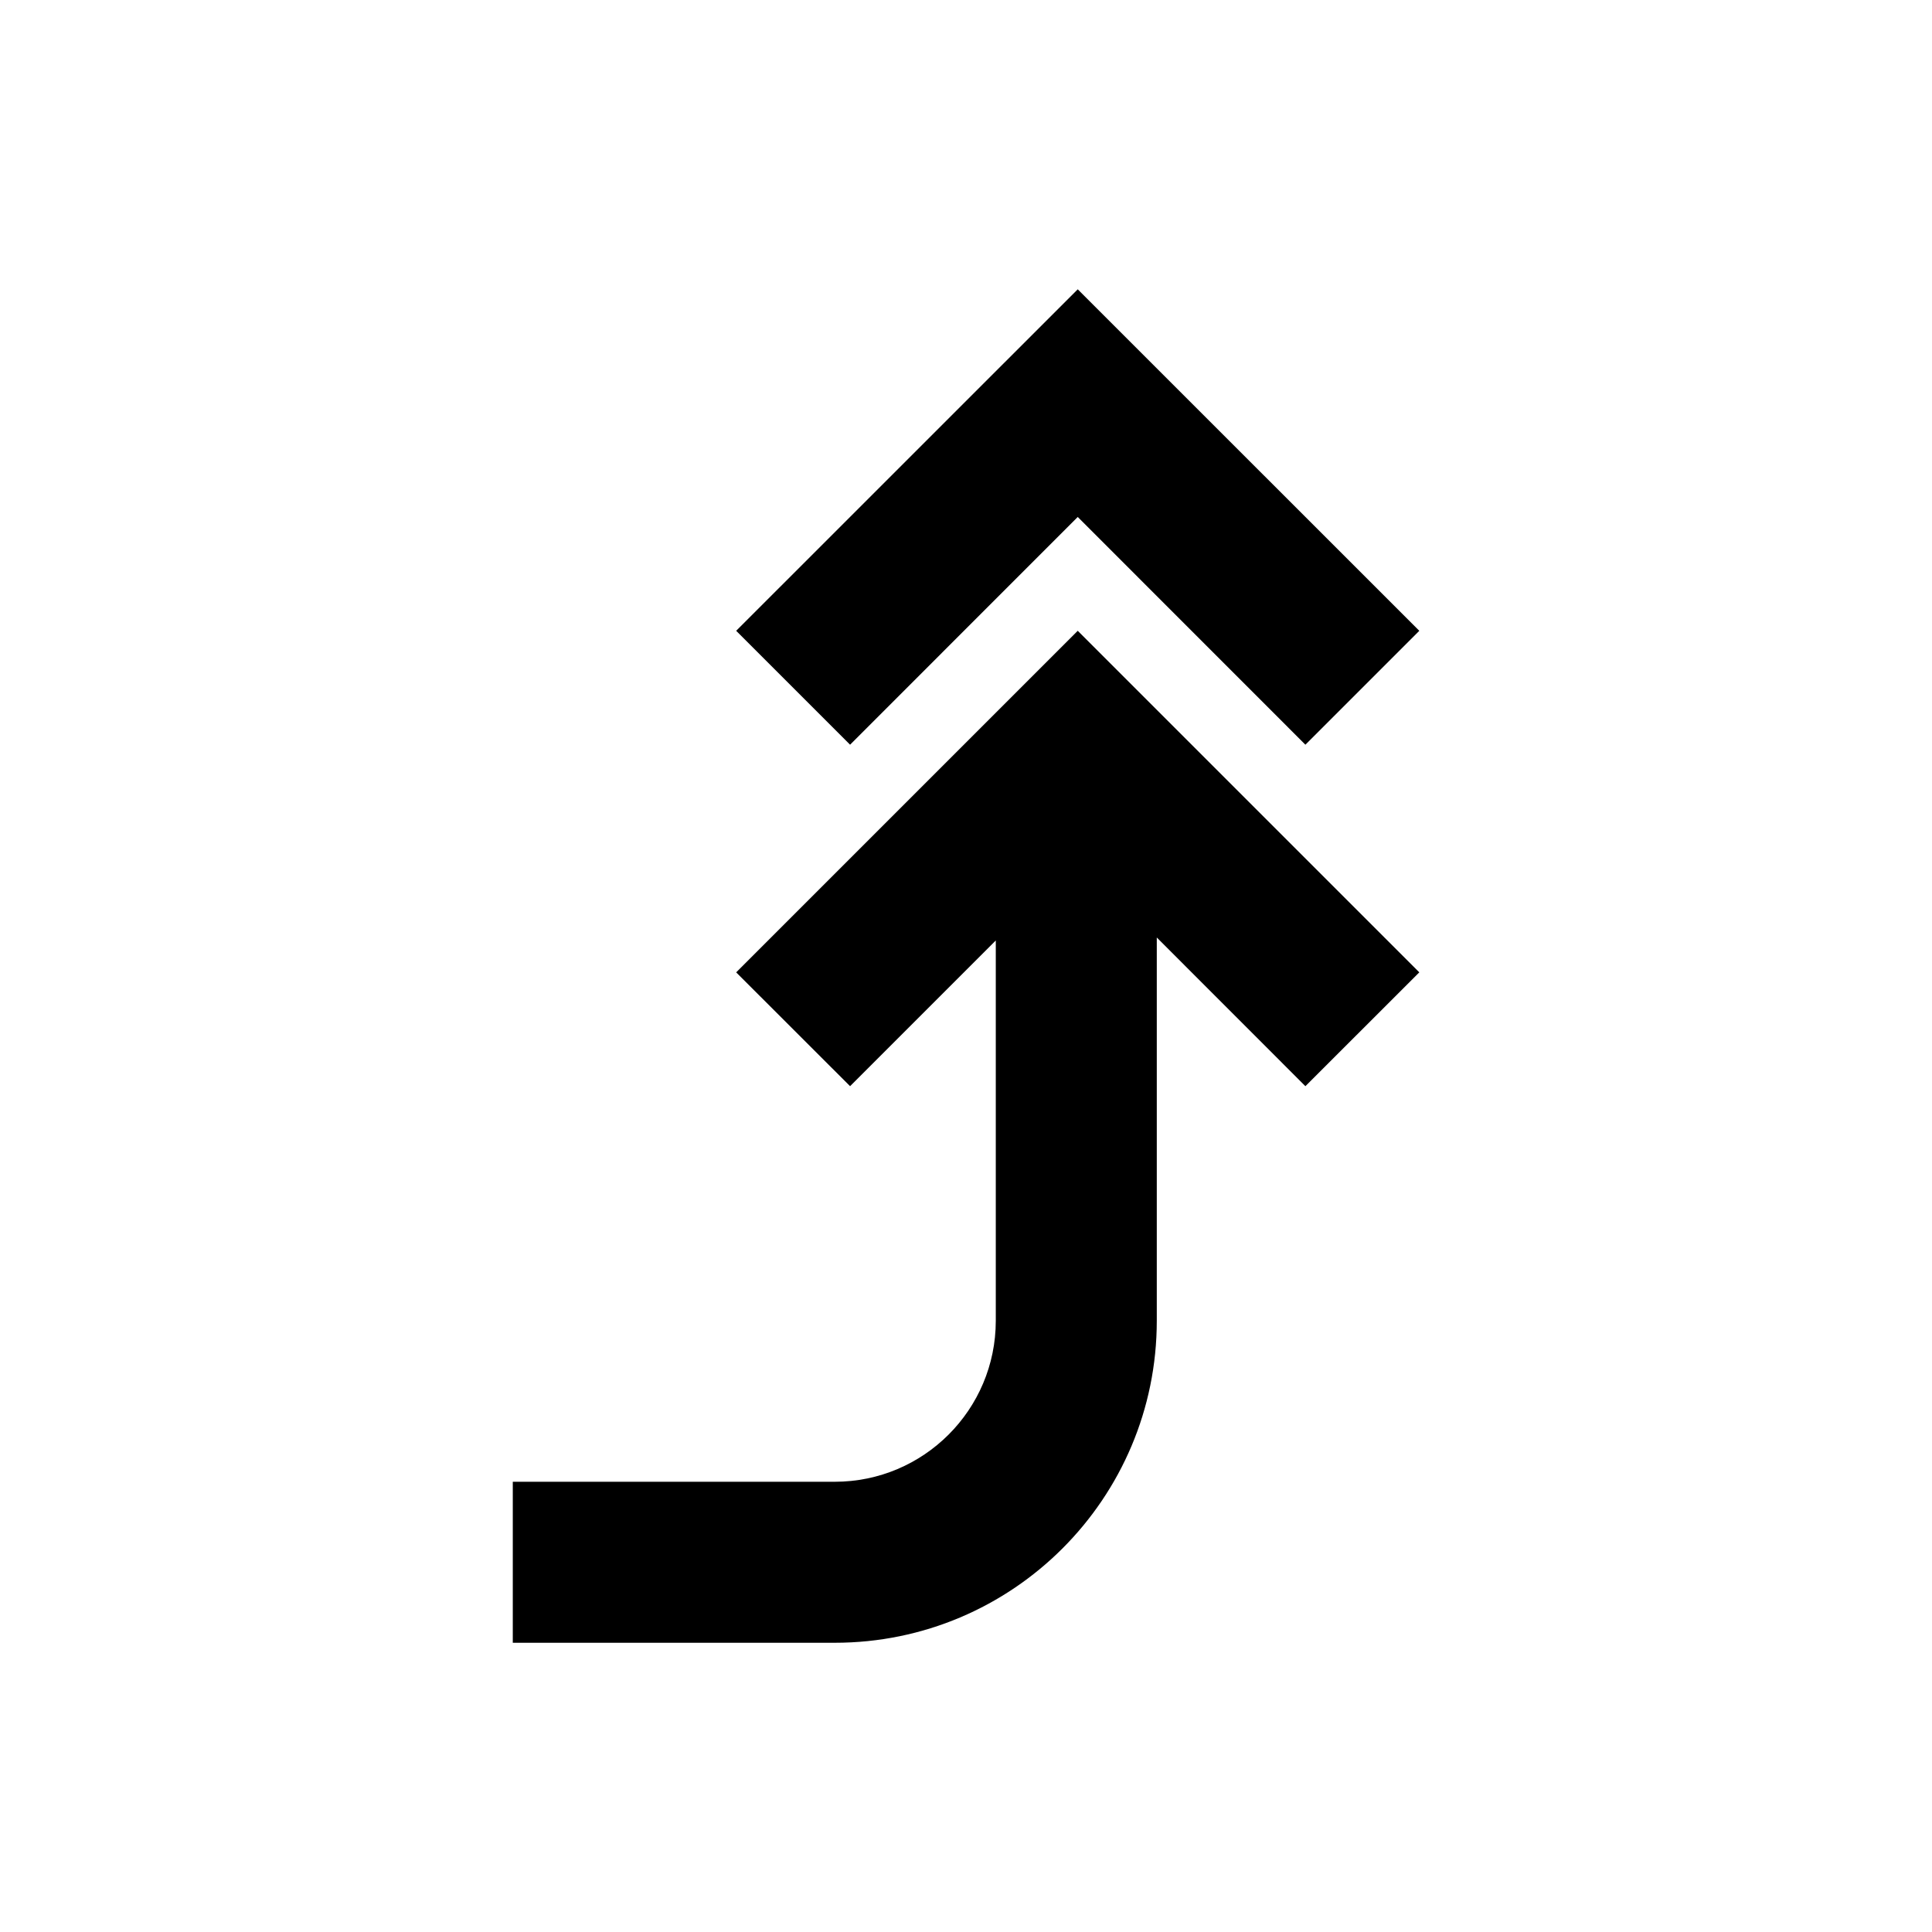 <?xml version="1.0" encoding="utf-8"?><!-- Uploaded to: SVG Repo, www.svgrepo.com, Generator: SVG Repo Mixer Tools -->
<svg width="800px" height="800px" viewBox="0 0 24 24" fill="none" xmlns="http://www.w3.org/2000/svg">
<path d="M16.216 9.251L17.631 7.836L13.388 3.594L9.145 7.836L10.56 9.251L13.388 6.422L16.216 9.251Z" fill="#000000"/>
<path d="M10.56 13.493L9.145 12.079L13.388 7.836L17.631 12.079L16.216 13.493L14.37 11.646V16.407C14.37 18.616 12.579 20.407 10.37 20.407H6.37V18.407H10.37C11.474 18.407 12.37 17.511 12.37 16.407V11.683L10.56 13.493Z" fill="#000000"/>
</svg>